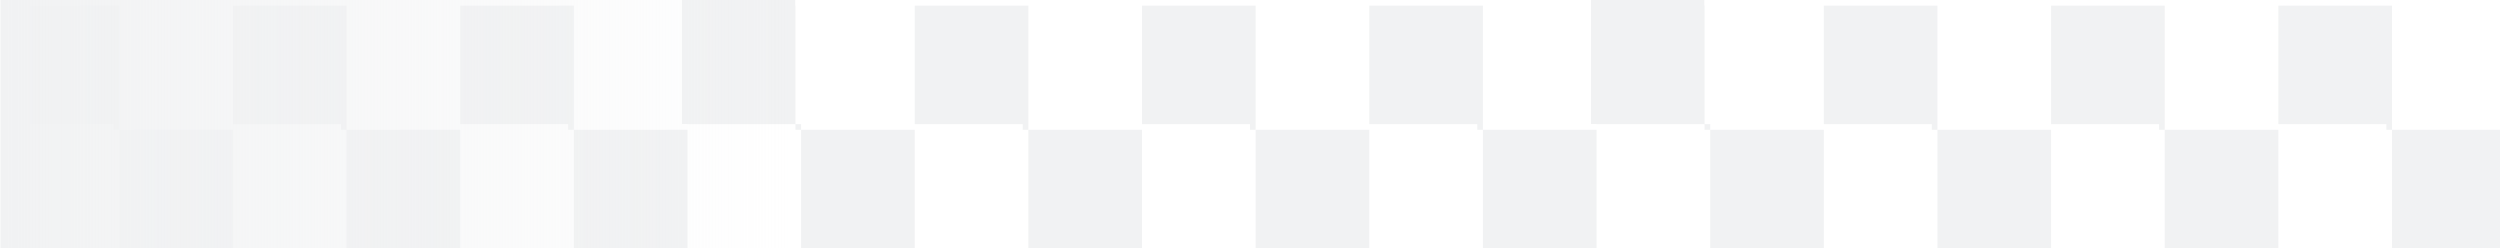 <svg width="443" height="44" viewBox="0 0 443 44" fill="none" xmlns="http://www.w3.org/2000/svg">
<rect x="443" y="22" width="20.136" height="22" transform="rotate(-180 443 22)" fill="white"/>
<g filter="url(#filter0_i_1301_400177)">
<path d="M443 44L422.864 44L422.864 22L443 22L443 44Z" fill="#F1F2F3"/>
</g>
<g filter="url(#filter1_i_1301_400177)">
<rect x="422.863" y="22" width="20.136" height="22" transform="rotate(-180 422.863 22)" fill="#F1F2F3"/>
</g>
<rect x="422.863" y="44" width="20.136" height="22" transform="rotate(-180 422.863 44)" fill="white"/>
<rect x="402.726" y="22" width="20.136" height="22" transform="rotate(-180 402.726 22)" fill="white"/>
<g filter="url(#filter2_i_1301_400177)">
<rect x="402.726" y="44" width="20.136" height="22" transform="rotate(-180 402.726 44)" fill="#F1F2F3"/>
</g>
<g filter="url(#filter3_i_1301_400177)">
<rect x="382.59" y="22" width="20.136" height="22" transform="rotate(-180 382.59 22)" fill="#F1F2F3"/>
</g>
<rect x="382.59" y="44" width="20.136" height="22" transform="rotate(-180 382.59 44)" fill="white"/>
<rect x="362.454" y="22" width="20.136" height="22" transform="rotate(-180 362.454 22)" fill="white"/>
<g filter="url(#filter4_i_1301_400177)">
<rect x="362.454" y="44" width="20.136" height="22" transform="rotate(-180 362.454 44)" fill="#F1F2F3"/>
</g>
<g filter="url(#filter5_i_1301_400177)">
<rect x="342.317" y="22" width="20.136" height="22" transform="rotate(-180 342.317 22)" fill="#F1F2F3"/>
</g>
<rect x="342.317" y="44" width="20.136" height="22" transform="rotate(-180 342.317 44)" fill="white"/>
<rect x="302.046" y="22" width="20.136" height="22" transform="rotate(-180 302.046 22)" fill="#F1F2F3"/>
<g filter="url(#filter6_i_1301_400177)">
<rect x="302.046" y="22" width="20.136" height="22" transform="rotate(-180 302.046 22)" fill="#F1F2F3"/>
</g>
<rect x="302.046" y="44" width="20.136" height="22" transform="rotate(-180 302.046 44)" fill="white"/>
<rect x="322.183" y="22" width="20.136" height="22" transform="rotate(-180 322.183 22)" fill="white"/>
<g filter="url(#filter7_i_1301_400177)">
<rect x="322.183" y="44" width="20.136" height="22" transform="rotate(-180 322.183 44)" fill="#F1F2F3"/>
</g>
<rect x="281.91" y="22" width="20.136" height="22" transform="rotate(-180 281.91 22)" fill="white"/>
<g filter="url(#filter8_i_1301_400177)">
<rect x="281.91" y="44" width="20.136" height="22" transform="rotate(-180 281.91 44)" fill="#F1F2F3"/>
</g>
<g filter="url(#filter9_i_1301_400177)">
<rect x="261.773" y="22" width="20.136" height="22" transform="rotate(-180 261.773 22)" fill="#F1F2F3"/>
</g>
<rect x="261.773" y="44" width="20.136" height="22" transform="rotate(-180 261.773 44)" fill="white"/>
<rect x="241.637" y="22" width="20.136" height="22" transform="rotate(-180 241.637 22)" fill="white"/>
<g filter="url(#filter10_i_1301_400177)">
<rect x="241.637" y="44" width="20.136" height="22" transform="rotate(-180 241.637 44)" fill="#F1F2F3"/>
</g>
<g filter="url(#filter11_i_1301_400177)">
<rect x="221.499" y="22" width="20.136" height="22" transform="rotate(-180 221.499 22)" fill="#F1F2F3"/>
</g>
<rect x="221.499" y="44" width="20.136" height="22" transform="rotate(-180 221.499 44)" fill="white"/>
<rect x="201.364" y="22" width="20.136" height="22" transform="rotate(-180 201.364 22)" fill="white"/>
<g filter="url(#filter12_i_1301_400177)">
<rect x="201.364" y="44" width="20.136" height="22" transform="rotate(-180 201.364 44)" fill="#F1F2F3"/>
</g>
<g filter="url(#filter13_i_1301_400177)">
<rect x="181.228" y="22" width="20.136" height="22" transform="rotate(-180 181.228 22)" fill="#F1F2F3"/>
</g>
<rect x="181.228" y="44" width="20.136" height="22" transform="rotate(-180 181.228 44)" fill="white"/>
<rect x="140.955" y="22" width="20.136" height="22" transform="rotate(-180 140.955 22)" fill="#F1F2F3"/>
<g filter="url(#filter14_i_1301_400177)">
<rect x="140.955" y="22" width="20.136" height="22" transform="rotate(-180 140.955 22)" fill="#F1F2F3"/>
</g>
<rect x="140.955" y="44" width="20.136" height="22" transform="rotate(-180 140.955 44)" fill="white"/>
<rect x="161.092" y="22" width="20.136" height="22" transform="rotate(-180 161.092 22)" fill="white"/>
<g filter="url(#filter15_i_1301_400177)">
<rect x="161.092" y="44" width="20.136" height="22" transform="rotate(-180 161.092 44)" fill="#F1F2F3"/>
</g>
<rect x="120.82" y="22" width="20.136" height="22" transform="rotate(-180 120.82 22)" fill="white"/>
<g filter="url(#filter16_i_1301_400177)">
<rect x="120.82" y="44" width="20.136" height="22" transform="rotate(-180 120.82 44)" fill="#F1F2F3"/>
</g>
<g filter="url(#filter17_i_1301_400177)">
<rect x="100.682" y="22" width="20.136" height="22" transform="rotate(-180 100.682 22)" fill="#F1F2F3"/>
</g>
<rect x="100.682" y="44" width="20.136" height="22" transform="rotate(-180 100.682 44)" fill="white"/>
<rect x="80.546" y="22" width="20.137" height="22" transform="rotate(-180 80.546 22)" fill="white"/>
<g filter="url(#filter18_i_1301_400177)">
<rect x="80.546" y="44" width="20.137" height="22" transform="rotate(-180 80.546 44)" fill="#F1F2F3"/>
</g>
<g filter="url(#filter19_i_1301_400177)">
<rect x="60.411" y="22" width="20.136" height="22" transform="rotate(-180 60.411 22)" fill="#F1F2F3"/>
</g>
<rect x="60.411" y="44" width="20.136" height="22" transform="rotate(-180 60.411 44)" fill="white"/>
<rect x="40.273" y="22" width="20.136" height="22" transform="rotate(-180 40.273 22)" fill="white"/>
<g filter="url(#filter20_i_1301_400177)">
<rect x="40.273" y="44" width="20.136" height="22" transform="rotate(-180 40.273 44)" fill="#F1F2F3"/>
</g>
<g filter="url(#filter21_i_1301_400177)">
<rect x="20.136" y="22" width="20.136" height="22" transform="rotate(-180 20.136 22)" fill="#F1F2F3"/>
</g>
<path d="M20.136 44L-6.10352e-05 44L-5.91119e-05 22L20.136 22L20.136 44Z" fill="white"/>
<rect x="141.593" y="44" width="141.514" height="44" transform="rotate(-180 141.593 44)" fill="url(#paint0_linear_1301_400177)"/>
<defs>
<filter id="filter0_i_1301_400177" x="422.864" y="22" width="21.137" height="23" filterUnits="userSpaceOnUse" color-interpolation-filters="sRGB">
<feFlood flood-opacity="0" result="BackgroundImageFix"/>
<feBlend mode="normal" in="SourceGraphic" in2="BackgroundImageFix" result="shape"/>
<feColorMatrix in="SourceAlpha" type="matrix" values="0 0 0 0 0 0 0 0 0 0 0 0 0 0 0 0 0 0 127 0" result="hardAlpha"/>
<feOffset dx="1" dy="1"/>
<feGaussianBlur stdDeviation="1"/>
<feComposite in2="hardAlpha" operator="arithmetic" k2="-1" k3="1"/>
<feColorMatrix type="matrix" values="0 0 0 0 0.843 0 0 0 0 0.875 0 0 0 0 0.922 0 0 0 1 0"/>
<feBlend mode="normal" in2="shape" result="effect1_innerShadow_1301_400177"/>
</filter>
<filter id="filter1_i_1301_400177" x="402.726" y="0" width="21.137" height="23" filterUnits="userSpaceOnUse" color-interpolation-filters="sRGB">
<feFlood flood-opacity="0" result="BackgroundImageFix"/>
<feBlend mode="normal" in="SourceGraphic" in2="BackgroundImageFix" result="shape"/>
<feColorMatrix in="SourceAlpha" type="matrix" values="0 0 0 0 0 0 0 0 0 0 0 0 0 0 0 0 0 0 127 0" result="hardAlpha"/>
<feOffset dx="1" dy="1"/>
<feGaussianBlur stdDeviation="1"/>
<feComposite in2="hardAlpha" operator="arithmetic" k2="-1" k3="1"/>
<feColorMatrix type="matrix" values="0 0 0 0 0.843 0 0 0 0 0.875 0 0 0 0 0.922 0 0 0 1 0"/>
<feBlend mode="normal" in2="shape" result="effect1_innerShadow_1301_400177"/>
</filter>
<filter id="filter2_i_1301_400177" x="382.59" y="22" width="21.137" height="23" filterUnits="userSpaceOnUse" color-interpolation-filters="sRGB">
<feFlood flood-opacity="0" result="BackgroundImageFix"/>
<feBlend mode="normal" in="SourceGraphic" in2="BackgroundImageFix" result="shape"/>
<feColorMatrix in="SourceAlpha" type="matrix" values="0 0 0 0 0 0 0 0 0 0 0 0 0 0 0 0 0 0 127 0" result="hardAlpha"/>
<feOffset dx="1" dy="1"/>
<feGaussianBlur stdDeviation="1"/>
<feComposite in2="hardAlpha" operator="arithmetic" k2="-1" k3="1"/>
<feColorMatrix type="matrix" values="0 0 0 0 0.843 0 0 0 0 0.875 0 0 0 0 0.922 0 0 0 1 0"/>
<feBlend mode="normal" in2="shape" result="effect1_innerShadow_1301_400177"/>
</filter>
<filter id="filter3_i_1301_400177" x="362.453" y="0" width="21.137" height="23" filterUnits="userSpaceOnUse" color-interpolation-filters="sRGB">
<feFlood flood-opacity="0" result="BackgroundImageFix"/>
<feBlend mode="normal" in="SourceGraphic" in2="BackgroundImageFix" result="shape"/>
<feColorMatrix in="SourceAlpha" type="matrix" values="0 0 0 0 0 0 0 0 0 0 0 0 0 0 0 0 0 0 127 0" result="hardAlpha"/>
<feOffset dx="1" dy="1"/>
<feGaussianBlur stdDeviation="1"/>
<feComposite in2="hardAlpha" operator="arithmetic" k2="-1" k3="1"/>
<feColorMatrix type="matrix" values="0 0 0 0 0.843 0 0 0 0 0.875 0 0 0 0 0.922 0 0 0 1 0"/>
<feBlend mode="normal" in2="shape" result="effect1_innerShadow_1301_400177"/>
</filter>
<filter id="filter4_i_1301_400177" x="342.317" y="22" width="21.137" height="23" filterUnits="userSpaceOnUse" color-interpolation-filters="sRGB">
<feFlood flood-opacity="0" result="BackgroundImageFix"/>
<feBlend mode="normal" in="SourceGraphic" in2="BackgroundImageFix" result="shape"/>
<feColorMatrix in="SourceAlpha" type="matrix" values="0 0 0 0 0 0 0 0 0 0 0 0 0 0 0 0 0 0 127 0" result="hardAlpha"/>
<feOffset dx="1" dy="1"/>
<feGaussianBlur stdDeviation="1"/>
<feComposite in2="hardAlpha" operator="arithmetic" k2="-1" k3="1"/>
<feColorMatrix type="matrix" values="0 0 0 0 0.843 0 0 0 0 0.875 0 0 0 0 0.922 0 0 0 1 0"/>
<feBlend mode="normal" in2="shape" result="effect1_innerShadow_1301_400177"/>
</filter>
<filter id="filter5_i_1301_400177" x="322.181" y="0" width="21.137" height="23" filterUnits="userSpaceOnUse" color-interpolation-filters="sRGB">
<feFlood flood-opacity="0" result="BackgroundImageFix"/>
<feBlend mode="normal" in="SourceGraphic" in2="BackgroundImageFix" result="shape"/>
<feColorMatrix in="SourceAlpha" type="matrix" values="0 0 0 0 0 0 0 0 0 0 0 0 0 0 0 0 0 0 127 0" result="hardAlpha"/>
<feOffset dx="1" dy="1"/>
<feGaussianBlur stdDeviation="1"/>
<feComposite in2="hardAlpha" operator="arithmetic" k2="-1" k3="1"/>
<feColorMatrix type="matrix" values="0 0 0 0 0.843 0 0 0 0 0.875 0 0 0 0 0.922 0 0 0 1 0"/>
<feBlend mode="normal" in2="shape" result="effect1_innerShadow_1301_400177"/>
</filter>
<filter id="filter6_i_1301_400177" x="281.91" y="0" width="21.137" height="23" filterUnits="userSpaceOnUse" color-interpolation-filters="sRGB">
<feFlood flood-opacity="0" result="BackgroundImageFix"/>
<feBlend mode="normal" in="SourceGraphic" in2="BackgroundImageFix" result="shape"/>
<feColorMatrix in="SourceAlpha" type="matrix" values="0 0 0 0 0 0 0 0 0 0 0 0 0 0 0 0 0 0 127 0" result="hardAlpha"/>
<feOffset dx="1" dy="1"/>
<feGaussianBlur stdDeviation="1"/>
<feComposite in2="hardAlpha" operator="arithmetic" k2="-1" k3="1"/>
<feColorMatrix type="matrix" values="0 0 0 0 0.843 0 0 0 0 0.875 0 0 0 0 0.922 0 0 0 1 0"/>
<feBlend mode="normal" in2="shape" result="effect1_innerShadow_1301_400177"/>
</filter>
<filter id="filter7_i_1301_400177" x="302.047" y="22" width="21.137" height="23" filterUnits="userSpaceOnUse" color-interpolation-filters="sRGB">
<feFlood flood-opacity="0" result="BackgroundImageFix"/>
<feBlend mode="normal" in="SourceGraphic" in2="BackgroundImageFix" result="shape"/>
<feColorMatrix in="SourceAlpha" type="matrix" values="0 0 0 0 0 0 0 0 0 0 0 0 0 0 0 0 0 0 127 0" result="hardAlpha"/>
<feOffset dx="1" dy="1"/>
<feGaussianBlur stdDeviation="1"/>
<feComposite in2="hardAlpha" operator="arithmetic" k2="-1" k3="1"/>
<feColorMatrix type="matrix" values="0 0 0 0 0.843 0 0 0 0 0.875 0 0 0 0 0.922 0 0 0 1 0"/>
<feBlend mode="normal" in2="shape" result="effect1_innerShadow_1301_400177"/>
</filter>
<filter id="filter8_i_1301_400177" x="261.773" y="22" width="21.137" height="23" filterUnits="userSpaceOnUse" color-interpolation-filters="sRGB">
<feFlood flood-opacity="0" result="BackgroundImageFix"/>
<feBlend mode="normal" in="SourceGraphic" in2="BackgroundImageFix" result="shape"/>
<feColorMatrix in="SourceAlpha" type="matrix" values="0 0 0 0 0 0 0 0 0 0 0 0 0 0 0 0 0 0 127 0" result="hardAlpha"/>
<feOffset dx="1" dy="1"/>
<feGaussianBlur stdDeviation="1"/>
<feComposite in2="hardAlpha" operator="arithmetic" k2="-1" k3="1"/>
<feColorMatrix type="matrix" values="0 0 0 0 0.843 0 0 0 0 0.875 0 0 0 0 0.922 0 0 0 1 0"/>
<feBlend mode="normal" in2="shape" result="effect1_innerShadow_1301_400177"/>
</filter>
<filter id="filter9_i_1301_400177" x="241.637" y="0" width="21.137" height="23" filterUnits="userSpaceOnUse" color-interpolation-filters="sRGB">
<feFlood flood-opacity="0" result="BackgroundImageFix"/>
<feBlend mode="normal" in="SourceGraphic" in2="BackgroundImageFix" result="shape"/>
<feColorMatrix in="SourceAlpha" type="matrix" values="0 0 0 0 0 0 0 0 0 0 0 0 0 0 0 0 0 0 127 0" result="hardAlpha"/>
<feOffset dx="1" dy="1"/>
<feGaussianBlur stdDeviation="1"/>
<feComposite in2="hardAlpha" operator="arithmetic" k2="-1" k3="1"/>
<feColorMatrix type="matrix" values="0 0 0 0 0.843 0 0 0 0 0.875 0 0 0 0 0.922 0 0 0 1 0"/>
<feBlend mode="normal" in2="shape" result="effect1_innerShadow_1301_400177"/>
</filter>
<filter id="filter10_i_1301_400177" x="221.5" y="22" width="21.137" height="23" filterUnits="userSpaceOnUse" color-interpolation-filters="sRGB">
<feFlood flood-opacity="0" result="BackgroundImageFix"/>
<feBlend mode="normal" in="SourceGraphic" in2="BackgroundImageFix" result="shape"/>
<feColorMatrix in="SourceAlpha" type="matrix" values="0 0 0 0 0 0 0 0 0 0 0 0 0 0 0 0 0 0 127 0" result="hardAlpha"/>
<feOffset dx="1" dy="1"/>
<feGaussianBlur stdDeviation="1"/>
<feComposite in2="hardAlpha" operator="arithmetic" k2="-1" k3="1"/>
<feColorMatrix type="matrix" values="0 0 0 0 0.843 0 0 0 0 0.875 0 0 0 0 0.922 0 0 0 1 0"/>
<feBlend mode="normal" in2="shape" result="effect1_innerShadow_1301_400177"/>
</filter>
<filter id="filter11_i_1301_400177" x="201.362" y="0" width="21.137" height="23" filterUnits="userSpaceOnUse" color-interpolation-filters="sRGB">
<feFlood flood-opacity="0" result="BackgroundImageFix"/>
<feBlend mode="normal" in="SourceGraphic" in2="BackgroundImageFix" result="shape"/>
<feColorMatrix in="SourceAlpha" type="matrix" values="0 0 0 0 0 0 0 0 0 0 0 0 0 0 0 0 0 0 127 0" result="hardAlpha"/>
<feOffset dx="1" dy="1"/>
<feGaussianBlur stdDeviation="1"/>
<feComposite in2="hardAlpha" operator="arithmetic" k2="-1" k3="1"/>
<feColorMatrix type="matrix" values="0 0 0 0 0.843 0 0 0 0 0.875 0 0 0 0 0.922 0 0 0 1 0"/>
<feBlend mode="normal" in2="shape" result="effect1_innerShadow_1301_400177"/>
</filter>
<filter id="filter12_i_1301_400177" x="181.228" y="22" width="21.136" height="23" filterUnits="userSpaceOnUse" color-interpolation-filters="sRGB">
<feFlood flood-opacity="0" result="BackgroundImageFix"/>
<feBlend mode="normal" in="SourceGraphic" in2="BackgroundImageFix" result="shape"/>
<feColorMatrix in="SourceAlpha" type="matrix" values="0 0 0 0 0 0 0 0 0 0 0 0 0 0 0 0 0 0 127 0" result="hardAlpha"/>
<feOffset dx="1" dy="1"/>
<feGaussianBlur stdDeviation="1"/>
<feComposite in2="hardAlpha" operator="arithmetic" k2="-1" k3="1"/>
<feColorMatrix type="matrix" values="0 0 0 0 0.843 0 0 0 0 0.875 0 0 0 0 0.922 0 0 0 1 0"/>
<feBlend mode="normal" in2="shape" result="effect1_innerShadow_1301_400177"/>
</filter>
<filter id="filter13_i_1301_400177" x="161.091" y="0" width="21.136" height="23" filterUnits="userSpaceOnUse" color-interpolation-filters="sRGB">
<feFlood flood-opacity="0" result="BackgroundImageFix"/>
<feBlend mode="normal" in="SourceGraphic" in2="BackgroundImageFix" result="shape"/>
<feColorMatrix in="SourceAlpha" type="matrix" values="0 0 0 0 0 0 0 0 0 0 0 0 0 0 0 0 0 0 127 0" result="hardAlpha"/>
<feOffset dx="1" dy="1"/>
<feGaussianBlur stdDeviation="1"/>
<feComposite in2="hardAlpha" operator="arithmetic" k2="-1" k3="1"/>
<feColorMatrix type="matrix" values="0 0 0 0 0.843 0 0 0 0 0.875 0 0 0 0 0.922 0 0 0 1 0"/>
<feBlend mode="normal" in2="shape" result="effect1_innerShadow_1301_400177"/>
</filter>
<filter id="filter14_i_1301_400177" x="120.818" y="0" width="21.137" height="23" filterUnits="userSpaceOnUse" color-interpolation-filters="sRGB">
<feFlood flood-opacity="0" result="BackgroundImageFix"/>
<feBlend mode="normal" in="SourceGraphic" in2="BackgroundImageFix" result="shape"/>
<feColorMatrix in="SourceAlpha" type="matrix" values="0 0 0 0 0 0 0 0 0 0 0 0 0 0 0 0 0 0 127 0" result="hardAlpha"/>
<feOffset dx="1" dy="1"/>
<feGaussianBlur stdDeviation="1"/>
<feComposite in2="hardAlpha" operator="arithmetic" k2="-1" k3="1"/>
<feColorMatrix type="matrix" values="0 0 0 0 0.843 0 0 0 0 0.875 0 0 0 0 0.922 0 0 0 1 0"/>
<feBlend mode="normal" in2="shape" result="effect1_innerShadow_1301_400177"/>
</filter>
<filter id="filter15_i_1301_400177" x="140.955" y="22" width="21.137" height="23" filterUnits="userSpaceOnUse" color-interpolation-filters="sRGB">
<feFlood flood-opacity="0" result="BackgroundImageFix"/>
<feBlend mode="normal" in="SourceGraphic" in2="BackgroundImageFix" result="shape"/>
<feColorMatrix in="SourceAlpha" type="matrix" values="0 0 0 0 0 0 0 0 0 0 0 0 0 0 0 0 0 0 127 0" result="hardAlpha"/>
<feOffset dx="1" dy="1"/>
<feGaussianBlur stdDeviation="1"/>
<feComposite in2="hardAlpha" operator="arithmetic" k2="-1" k3="1"/>
<feColorMatrix type="matrix" values="0 0 0 0 0.843 0 0 0 0 0.875 0 0 0 0 0.922 0 0 0 1 0"/>
<feBlend mode="normal" in2="shape" result="effect1_innerShadow_1301_400177"/>
</filter>
<filter id="filter16_i_1301_400177" x="100.684" y="22" width="21.136" height="23" filterUnits="userSpaceOnUse" color-interpolation-filters="sRGB">
<feFlood flood-opacity="0" result="BackgroundImageFix"/>
<feBlend mode="normal" in="SourceGraphic" in2="BackgroundImageFix" result="shape"/>
<feColorMatrix in="SourceAlpha" type="matrix" values="0 0 0 0 0 0 0 0 0 0 0 0 0 0 0 0 0 0 127 0" result="hardAlpha"/>
<feOffset dx="1" dy="1"/>
<feGaussianBlur stdDeviation="1"/>
<feComposite in2="hardAlpha" operator="arithmetic" k2="-1" k3="1"/>
<feColorMatrix type="matrix" values="0 0 0 0 0.843 0 0 0 0 0.875 0 0 0 0 0.922 0 0 0 1 0"/>
<feBlend mode="normal" in2="shape" result="effect1_innerShadow_1301_400177"/>
</filter>
<filter id="filter17_i_1301_400177" x="80.546" y="0" width="21.136" height="23" filterUnits="userSpaceOnUse" color-interpolation-filters="sRGB">
<feFlood flood-opacity="0" result="BackgroundImageFix"/>
<feBlend mode="normal" in="SourceGraphic" in2="BackgroundImageFix" result="shape"/>
<feColorMatrix in="SourceAlpha" type="matrix" values="0 0 0 0 0 0 0 0 0 0 0 0 0 0 0 0 0 0 127 0" result="hardAlpha"/>
<feOffset dx="1" dy="1"/>
<feGaussianBlur stdDeviation="1"/>
<feComposite in2="hardAlpha" operator="arithmetic" k2="-1" k3="1"/>
<feColorMatrix type="matrix" values="0 0 0 0 0.843 0 0 0 0 0.875 0 0 0 0 0.922 0 0 0 1 0"/>
<feBlend mode="normal" in2="shape" result="effect1_innerShadow_1301_400177"/>
</filter>
<filter id="filter18_i_1301_400177" x="60.409" y="22" width="21.137" height="23" filterUnits="userSpaceOnUse" color-interpolation-filters="sRGB">
<feFlood flood-opacity="0" result="BackgroundImageFix"/>
<feBlend mode="normal" in="SourceGraphic" in2="BackgroundImageFix" result="shape"/>
<feColorMatrix in="SourceAlpha" type="matrix" values="0 0 0 0 0 0 0 0 0 0 0 0 0 0 0 0 0 0 127 0" result="hardAlpha"/>
<feOffset dx="1" dy="1"/>
<feGaussianBlur stdDeviation="1"/>
<feComposite in2="hardAlpha" operator="arithmetic" k2="-1" k3="1"/>
<feColorMatrix type="matrix" values="0 0 0 0 0.843 0 0 0 0 0.875 0 0 0 0 0.922 0 0 0 1 0"/>
<feBlend mode="normal" in2="shape" result="effect1_innerShadow_1301_400177"/>
</filter>
<filter id="filter19_i_1301_400177" x="40.275" y="0" width="21.136" height="23" filterUnits="userSpaceOnUse" color-interpolation-filters="sRGB">
<feFlood flood-opacity="0" result="BackgroundImageFix"/>
<feBlend mode="normal" in="SourceGraphic" in2="BackgroundImageFix" result="shape"/>
<feColorMatrix in="SourceAlpha" type="matrix" values="0 0 0 0 0 0 0 0 0 0 0 0 0 0 0 0 0 0 127 0" result="hardAlpha"/>
<feOffset dx="1" dy="1"/>
<feGaussianBlur stdDeviation="1"/>
<feComposite in2="hardAlpha" operator="arithmetic" k2="-1" k3="1"/>
<feColorMatrix type="matrix" values="0 0 0 0 0.843 0 0 0 0 0.875 0 0 0 0 0.922 0 0 0 1 0"/>
<feBlend mode="normal" in2="shape" result="effect1_innerShadow_1301_400177"/>
</filter>
<filter id="filter20_i_1301_400177" x="20.136" y="22" width="21.137" height="23" filterUnits="userSpaceOnUse" color-interpolation-filters="sRGB">
<feFlood flood-opacity="0" result="BackgroundImageFix"/>
<feBlend mode="normal" in="SourceGraphic" in2="BackgroundImageFix" result="shape"/>
<feColorMatrix in="SourceAlpha" type="matrix" values="0 0 0 0 0 0 0 0 0 0 0 0 0 0 0 0 0 0 127 0" result="hardAlpha"/>
<feOffset dx="1" dy="1"/>
<feGaussianBlur stdDeviation="1"/>
<feComposite in2="hardAlpha" operator="arithmetic" k2="-1" k3="1"/>
<feColorMatrix type="matrix" values="0 0 0 0 0.843 0 0 0 0 0.875 0 0 0 0 0.922 0 0 0 1 0"/>
<feBlend mode="normal" in2="shape" result="effect1_innerShadow_1301_400177"/>
</filter>
<filter id="filter21_i_1301_400177" x="0" y="0" width="21.136" height="23" filterUnits="userSpaceOnUse" color-interpolation-filters="sRGB">
<feFlood flood-opacity="0" result="BackgroundImageFix"/>
<feBlend mode="normal" in="SourceGraphic" in2="BackgroundImageFix" result="shape"/>
<feColorMatrix in="SourceAlpha" type="matrix" values="0 0 0 0 0 0 0 0 0 0 0 0 0 0 0 0 0 0 127 0" result="hardAlpha"/>
<feOffset dx="1" dy="1"/>
<feGaussianBlur stdDeviation="1"/>
<feComposite in2="hardAlpha" operator="arithmetic" k2="-1" k3="1"/>
<feColorMatrix type="matrix" values="0 0 0 0 0.843 0 0 0 0 0.875 0 0 0 0 0.922 0 0 0 1 0"/>
<feBlend mode="normal" in2="shape" result="effect1_innerShadow_1301_400177"/>
</filter>
<linearGradient id="paint0_linear_1301_400177" x1="141.593" y1="66" x2="283.107" y2="66" gradientUnits="userSpaceOnUse">
<stop stop-color="#F1F2F3" stop-opacity="0"/>
<stop offset="1" stop-color="#F1F2F3"/>
</linearGradient>
</defs>
</svg>
